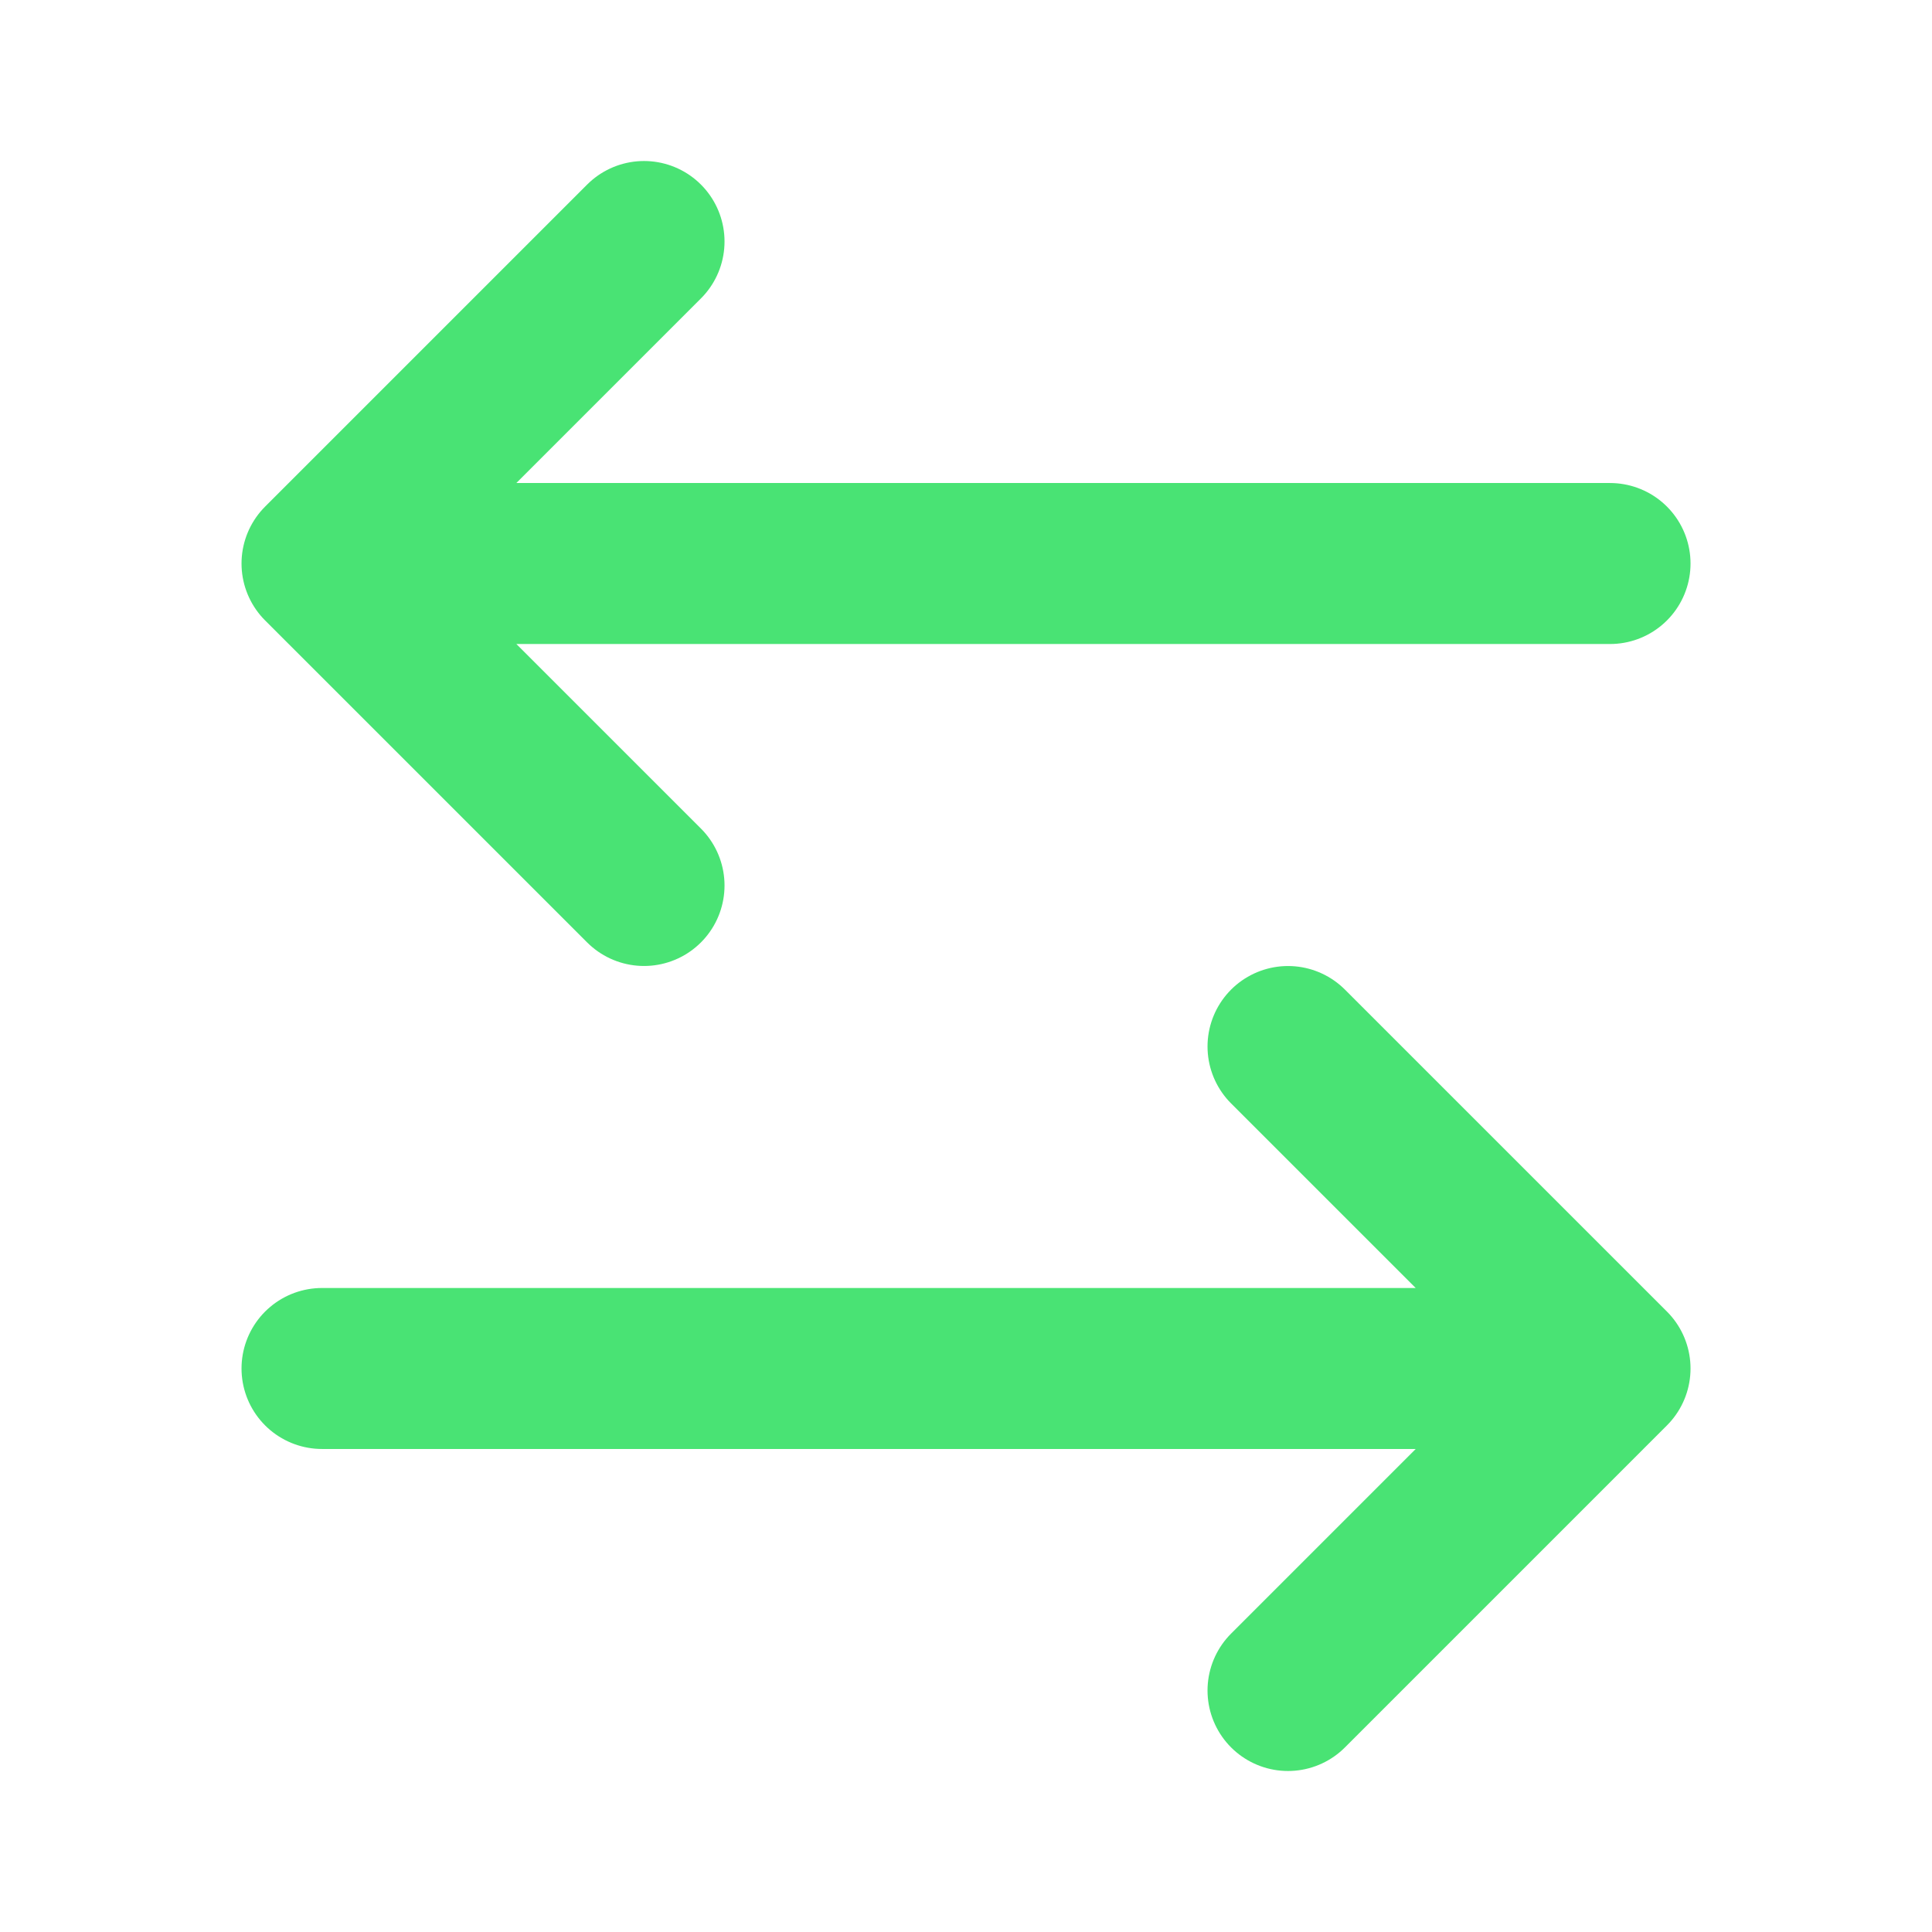 <?xml version="1.0" encoding="UTF-8"?> <svg xmlns="http://www.w3.org/2000/svg" width="40" height="40" viewBox="0 0 40 40" fill="none"> <path d="M6.667 28.333H33.334M33.334 28.333L26.667 21.667M33.334 28.333L26.667 35M33.334 11.667H6.667M6.667 11.667L13.334 5M6.667 11.667L13.334 18.333" stroke="#49E374" stroke-width="3.333" stroke-linecap="round" stroke-linejoin="round"></path> </svg> 
